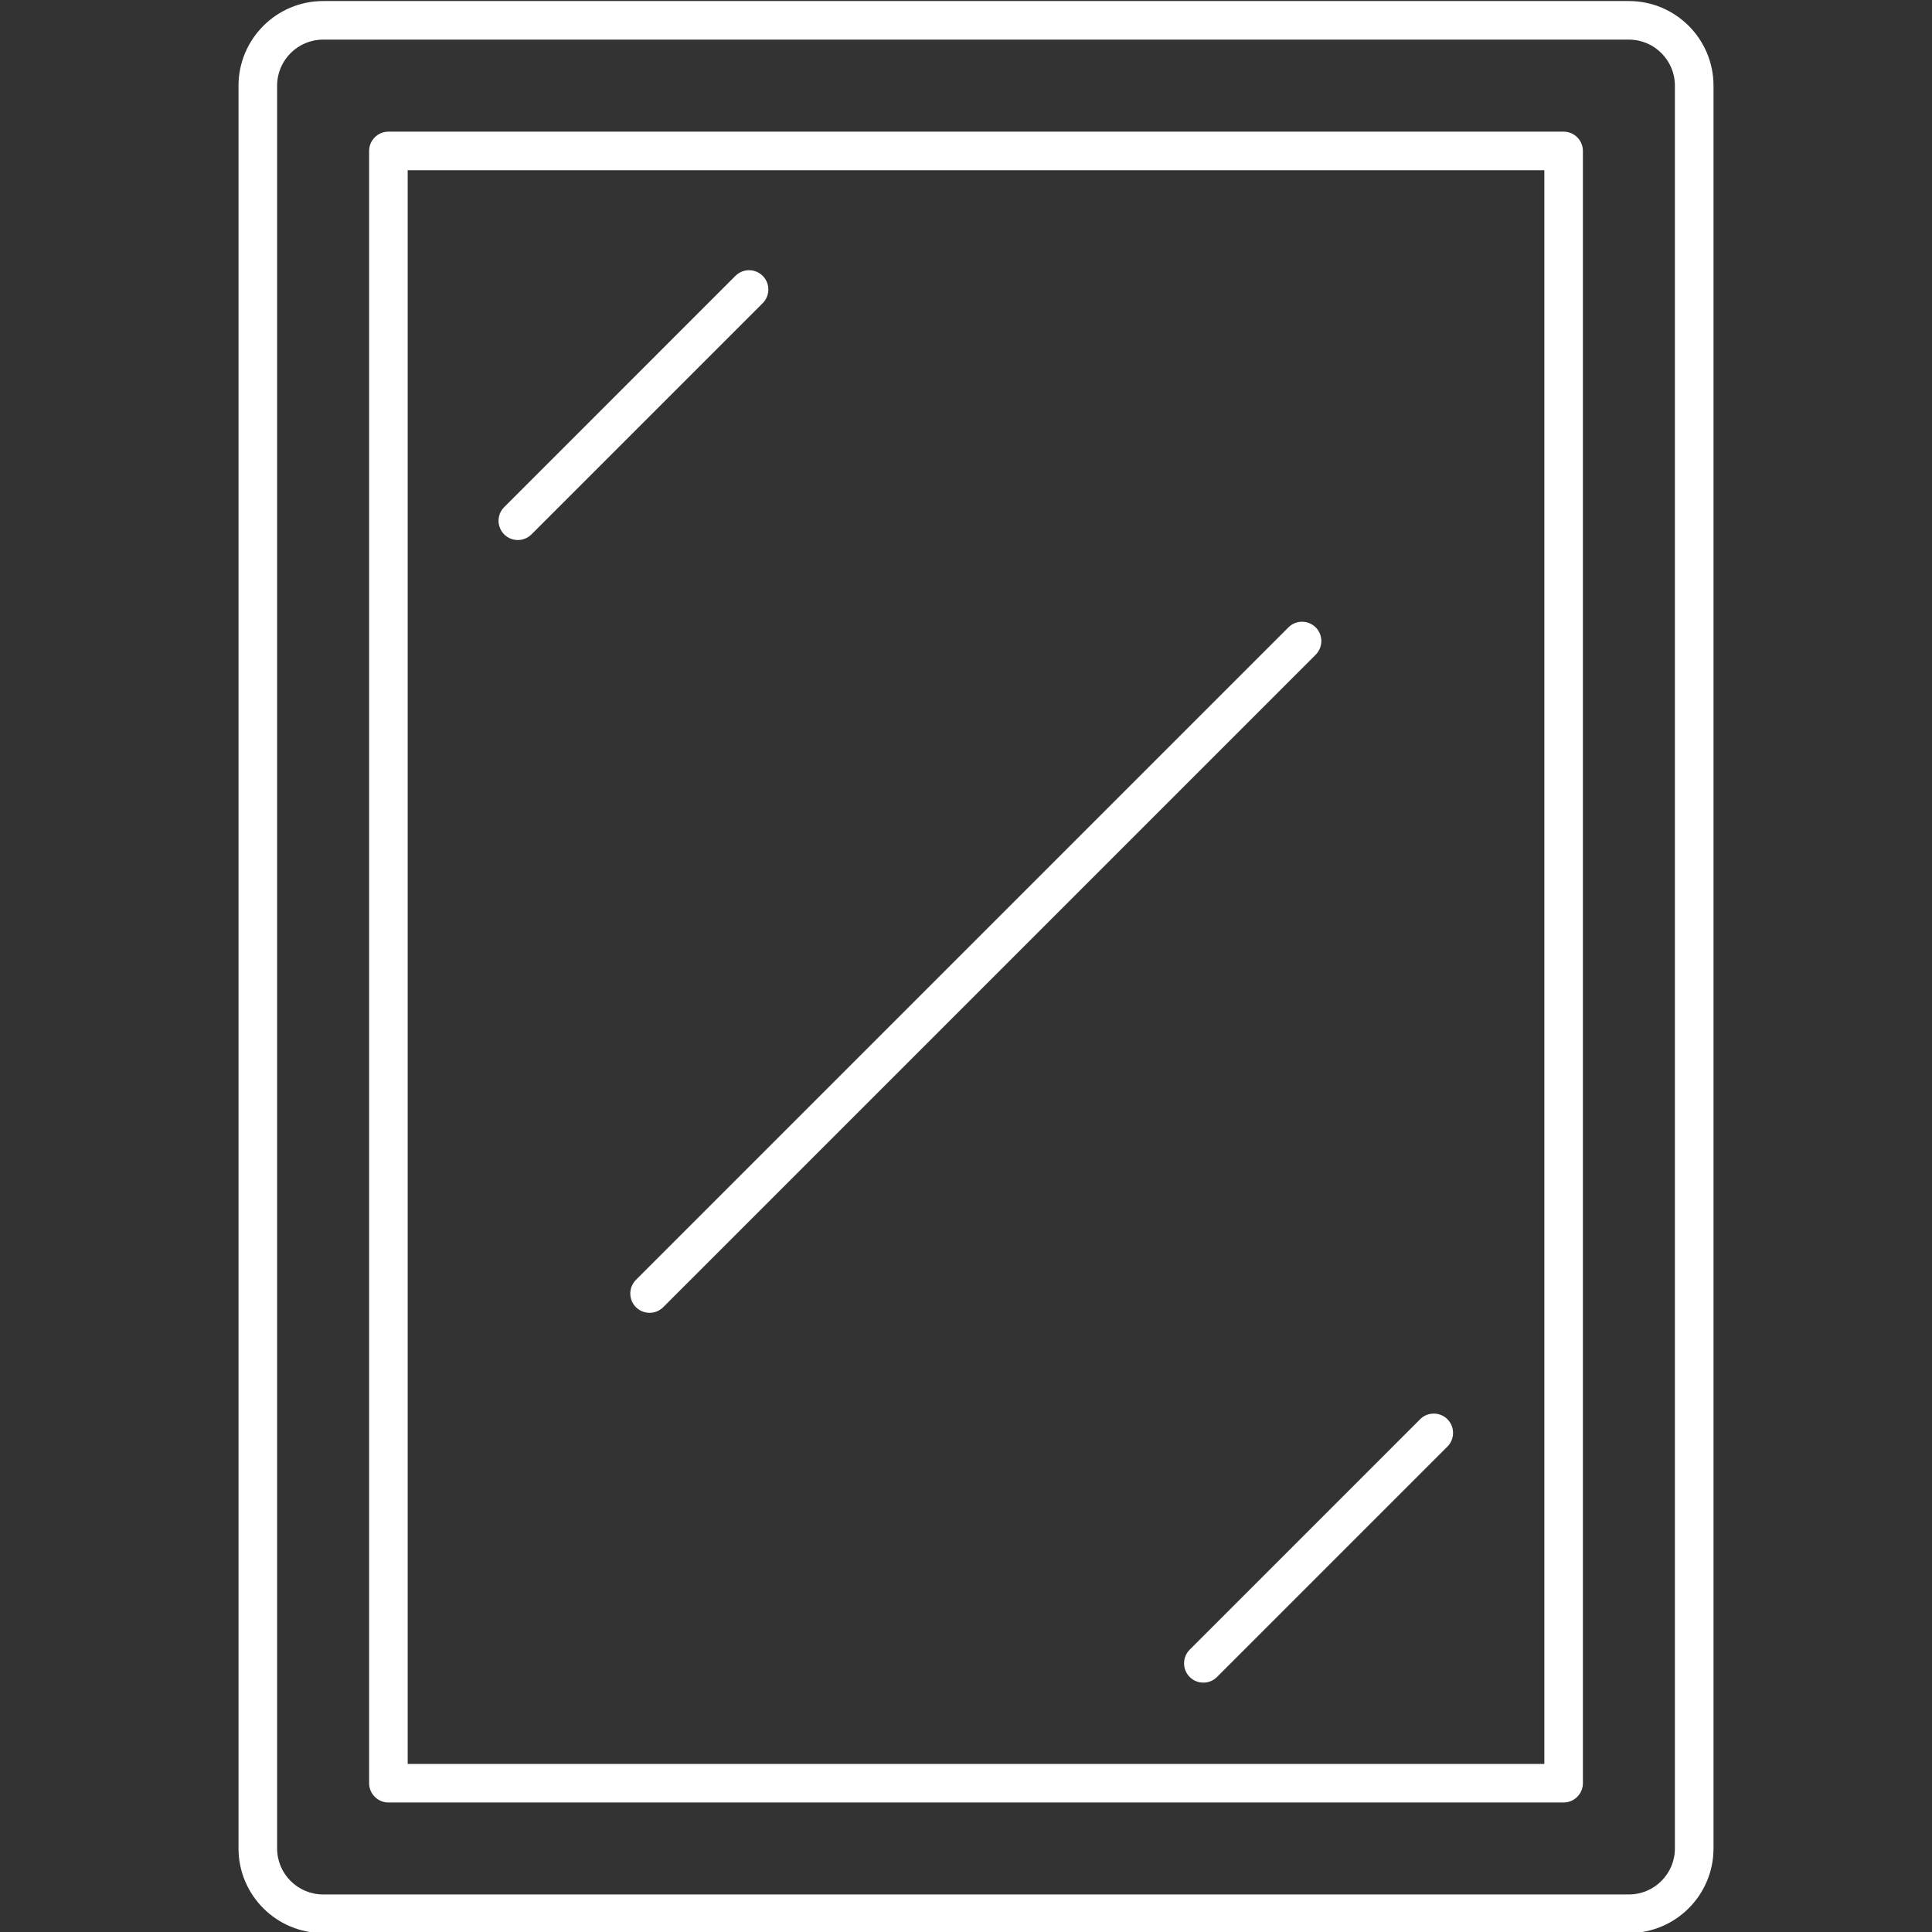 <?xml version="1.0" encoding="UTF-8"?>
<svg id="Layer_1" xmlns="http://www.w3.org/2000/svg" version="1.1" viewBox="0 0 55 55">
  <rect x="0" y="0" width="55" height="55" fill="#333333" stroke="none"/>
  <!-- Generator: Adobe Illustrator 29.3.1, SVG Export Plug-In . SVG Version: 2.1.0 Build 151)  -->
  <defs>
    <style>
      .st0 {
        fill: #fff;
      }
    </style>
  </defs>
  <path class="st0" d="M9.198,55.03c-1.328,0-2.408-1.08-2.408-2.408V2.438C6.791,1.111,7.871.03,9.198.03h37.174c1.328,0,2.408,1.08,2.408,2.408v50.184c0,1.328-1.08,2.408-2.408,2.408H9.198ZM9.198,1.128c-.722,0-1.309.588-1.309,1.31v50.184c0,.722.588,1.309,1.309,1.309h37.174c.722,0,1.309-.588,1.309-1.309V2.438c0-.722-.588-1.31-1.309-1.31H9.198Z"/>
  <path class="st0" d="M11.057,51.313c-.303,0-.549-.247-.549-.549V4.297c0-.302.246-.549.549-.549h33.456c.303,0,.549.247.549.549v46.467c0,.302-.246.549-.549.549H11.057ZM11.606,50.215h32.358V4.846H11.606v45.369Z"/>
  <path class="st0" d="M14.741,15.374c-.223,0-.422-.133-.507-.339-.085-.206-.039-.441.119-.598l6.572-6.573c.107-.111.251-.172.399-.172.047,0,.094.006.139.018.192.05.343.2.393.392.05.192-.007.397-.149.534l-6.577,6.577c-.102.102-.244.161-.388.161Z"/>
  <path class="st0" d="M34.257,47.901c-.147,0-.285-.057-.389-.161-.213-.213-.213-.562,0-.777l6.572-6.572c.098-.095.234-.149.377-.149.147,0,.285.057.389.161.21.21.213.556.007.77l-6.568,6.568c-.103.103-.242.16-.388.16Z"/>
  <path class="st0" d="M18.492,37.373c-.147,0-.285-.057-.389-.161-.213-.214-.213-.562,0-.776l18.587-18.587c.098-.095.234-.149.377-.149.147,0,.285.057.389.161.21.21.213.556.006.77l-18.582,18.582c-.104.103-.242.161-.388.161Z"/>
</svg>